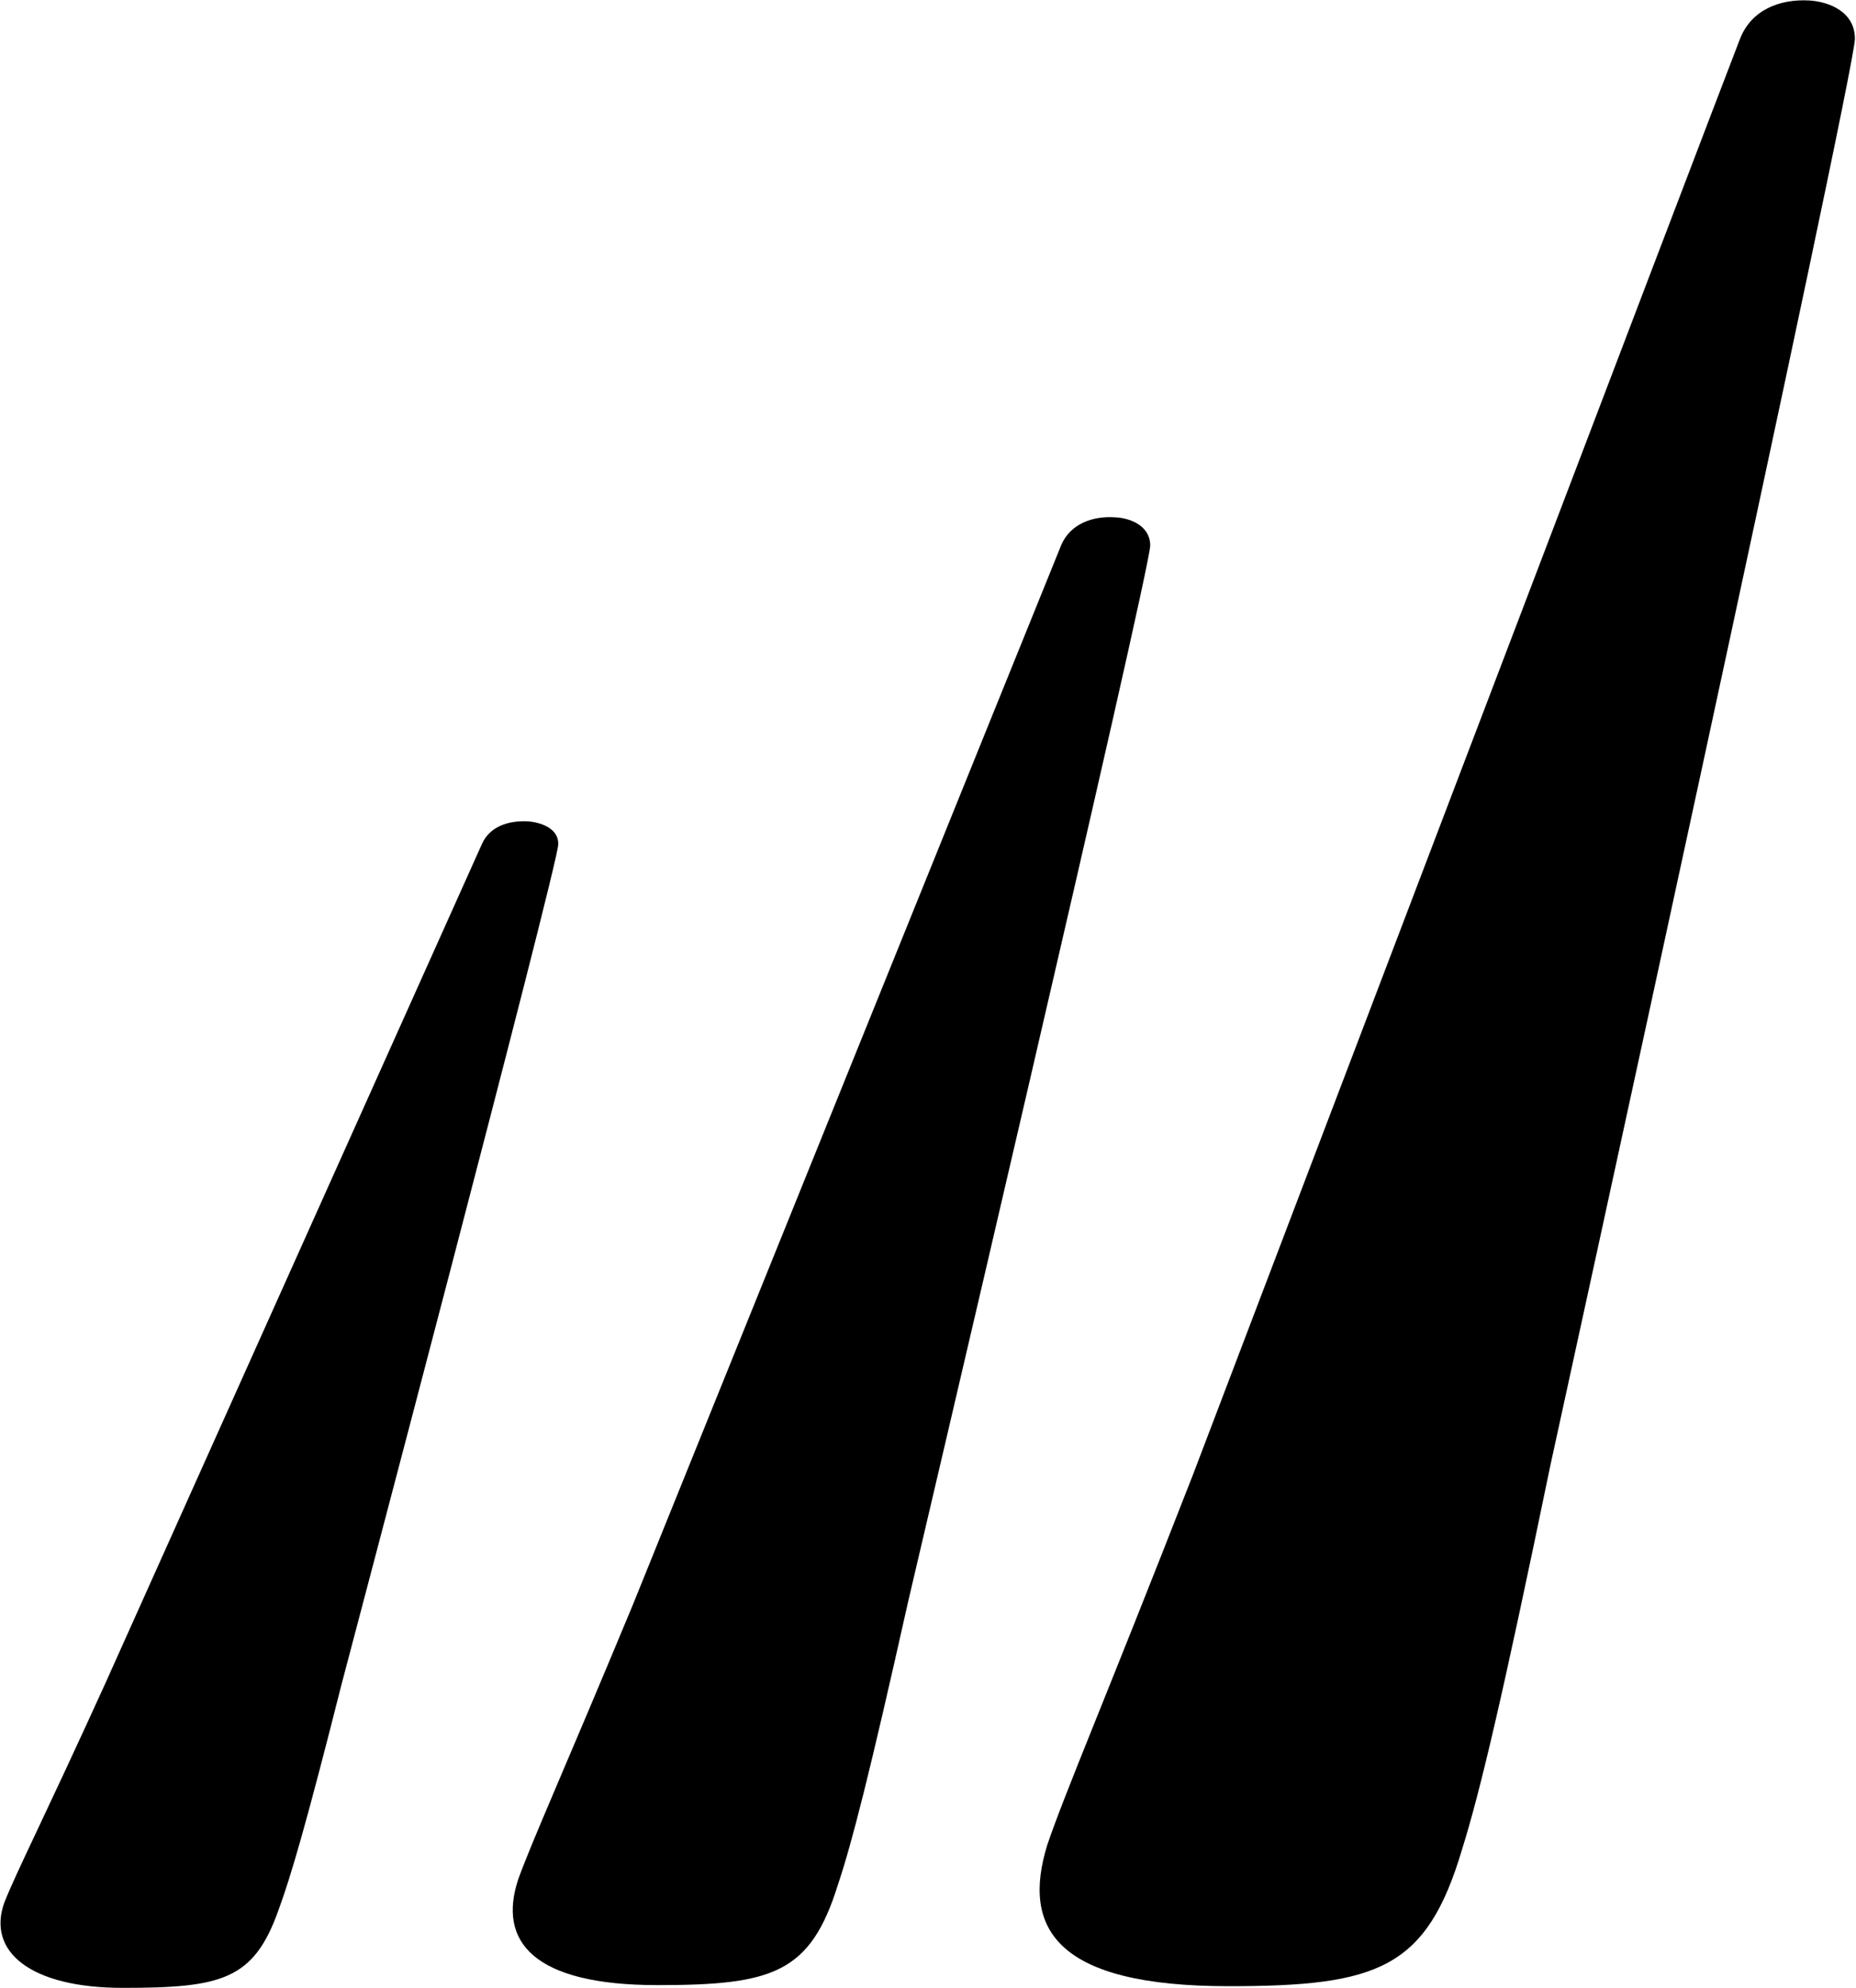 <svg version="1.2" xmlns="http://www.w3.org/2000/svg" viewBox="0 0 1551 1661" width="1551" height="1661">
	<title>STOR-B</title>
	<style>
		.s0 { fill: #000000 } 
	</style>
	<g>
		<path class="s0" d="m875.2 1541.2c15-44.2 48.4-121.3 121.8-309.4 0 0 443.9-1166 457.1-1199.4 9.4-24 32.9-33.4 57.9-32 16.4 1 38.1 9.4 38.1 32 0 28.7-254.5 1191.8-254.5 1191.8-40.4 195.7-58.8 272.8-73.8 320.8-29.6 99.7-70.1 114.3-195.2 114.3-143.9 0-173.1-48-151.4-118.1z"/>
		<path class="s0" d="m433.1 1569.9c11.7-32.4 37.6-89.3 95.5-228.6 0 0 348-861.1 358.3-886.1 7.6-17.4 25.9-24.4 45.2-23 12.2 0.5 29.1 7 29.1 23.5 0 21.2-202.2 881.9-202.2 881.9-32.4 144.8-47 201.8-58.8 237-23 73.9-54.5 83.8-150.9 83.8-103.5 0-133.6-36.3-116.2-88.5z"/>
		<path class="s0" d="m3.7 1589.2c10.3-25.9 33.4-71 83.7-181.5 0 0 306.7-683.4 315.6-703.2 6.6-14.1 22.1-19.3 38.6-18.3 10.8 0.9 25.4 6.1 24.9 19.2 0 17-181.1 701.8-181.1 701.8-29.1 115.2-42.3 160.4-52.7 188.6-20.7 58.3-47.5 64.9-130.2 64.9-76.7 0-113.8-30.1-98.8-71.5z"/>
	</g>
</svg>